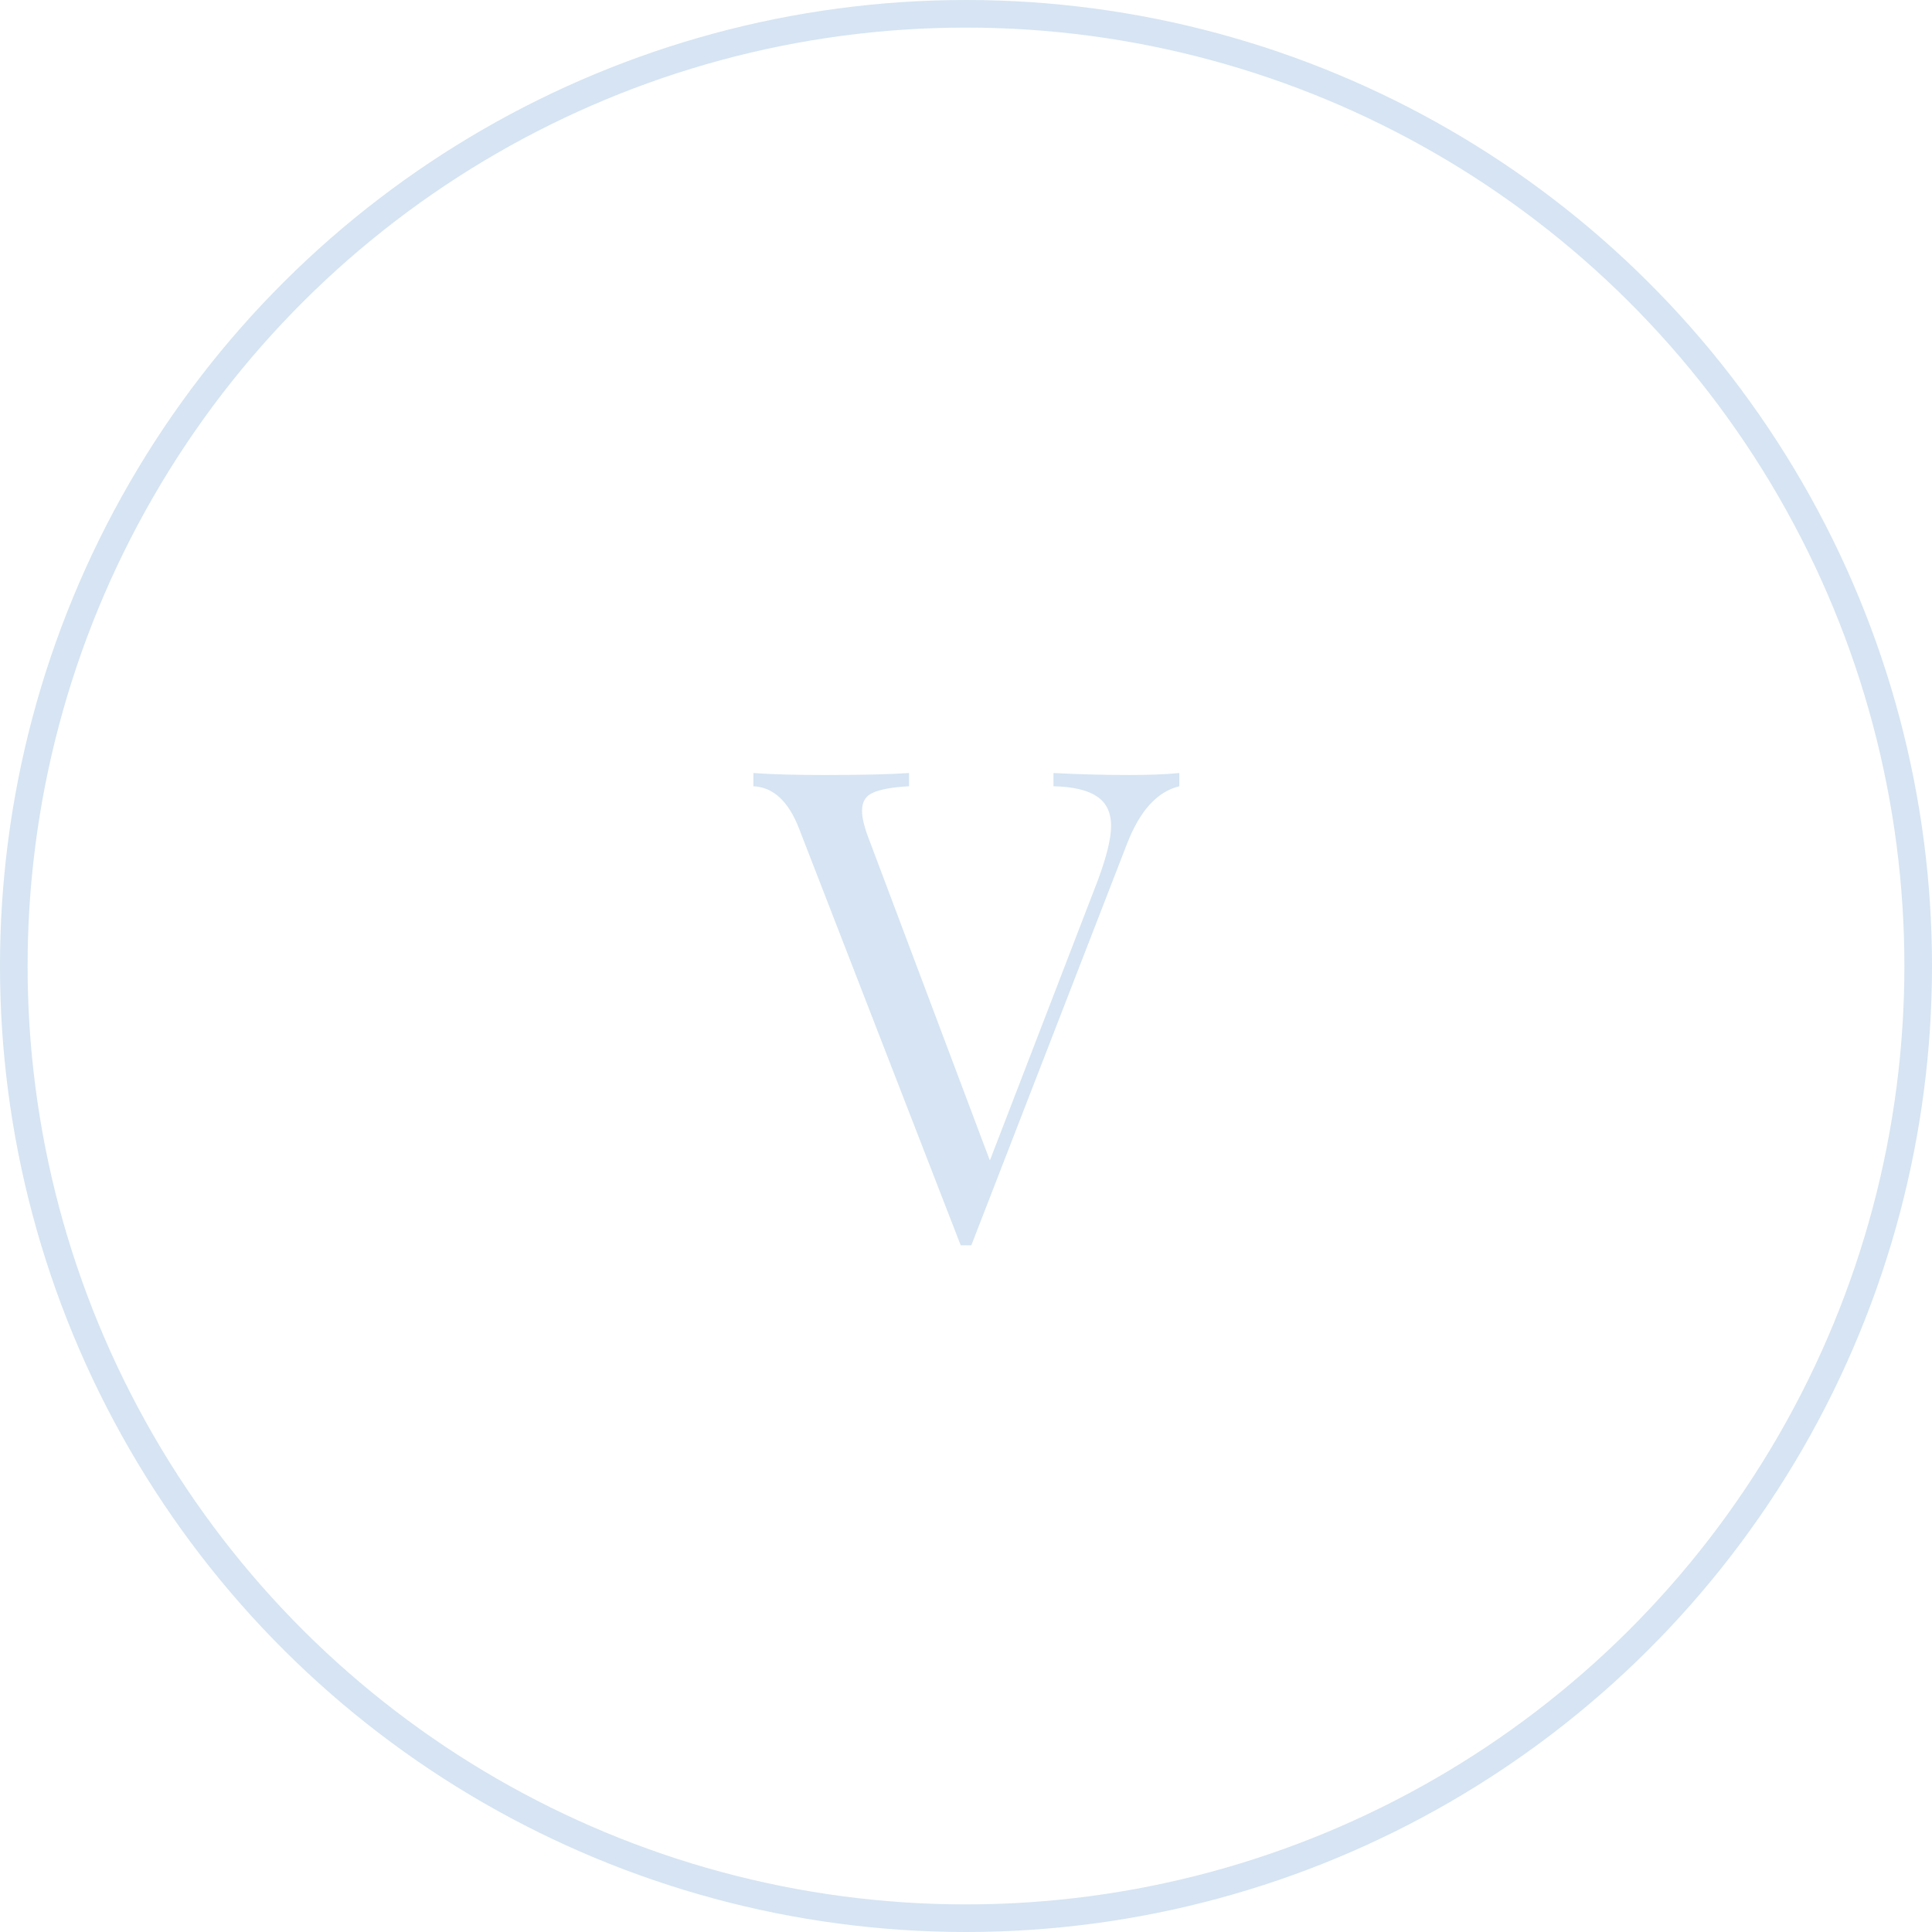 <?xml version="1.0" encoding="UTF-8"?> <svg xmlns="http://www.w3.org/2000/svg" width="70" height="70" viewBox="0 0 70 70" fill="none"> <circle cx="35" cy="35" r="34.5" transform="rotate(-90 35 35)" stroke="#D6E4F3"></circle> <path d="M40.929 28.08C41.649 28.08 42.249 28.056 42.729 28.008V28.488C41.929 28.68 41.297 29.376 40.833 30.576L35.193 45.12H35.001H34.809L28.953 30.024C28.569 29.032 28.017 28.52 27.297 28.488V28.008C27.937 28.056 28.793 28.08 29.865 28.08C31.241 28.08 32.265 28.056 32.937 28.008V28.488C32.329 28.52 31.889 28.6 31.617 28.728C31.361 28.84 31.233 29.056 31.233 29.376C31.233 29.648 31.329 30.024 31.521 30.504L35.865 42.048L39.777 31.896C40.097 31.032 40.257 30.376 40.257 29.928C40.257 29.432 40.081 29.072 39.729 28.848C39.393 28.624 38.873 28.504 38.169 28.488V28.008C39.081 28.056 40.001 28.08 40.929 28.08Z" fill="#D6E4F3"></path> </svg> 